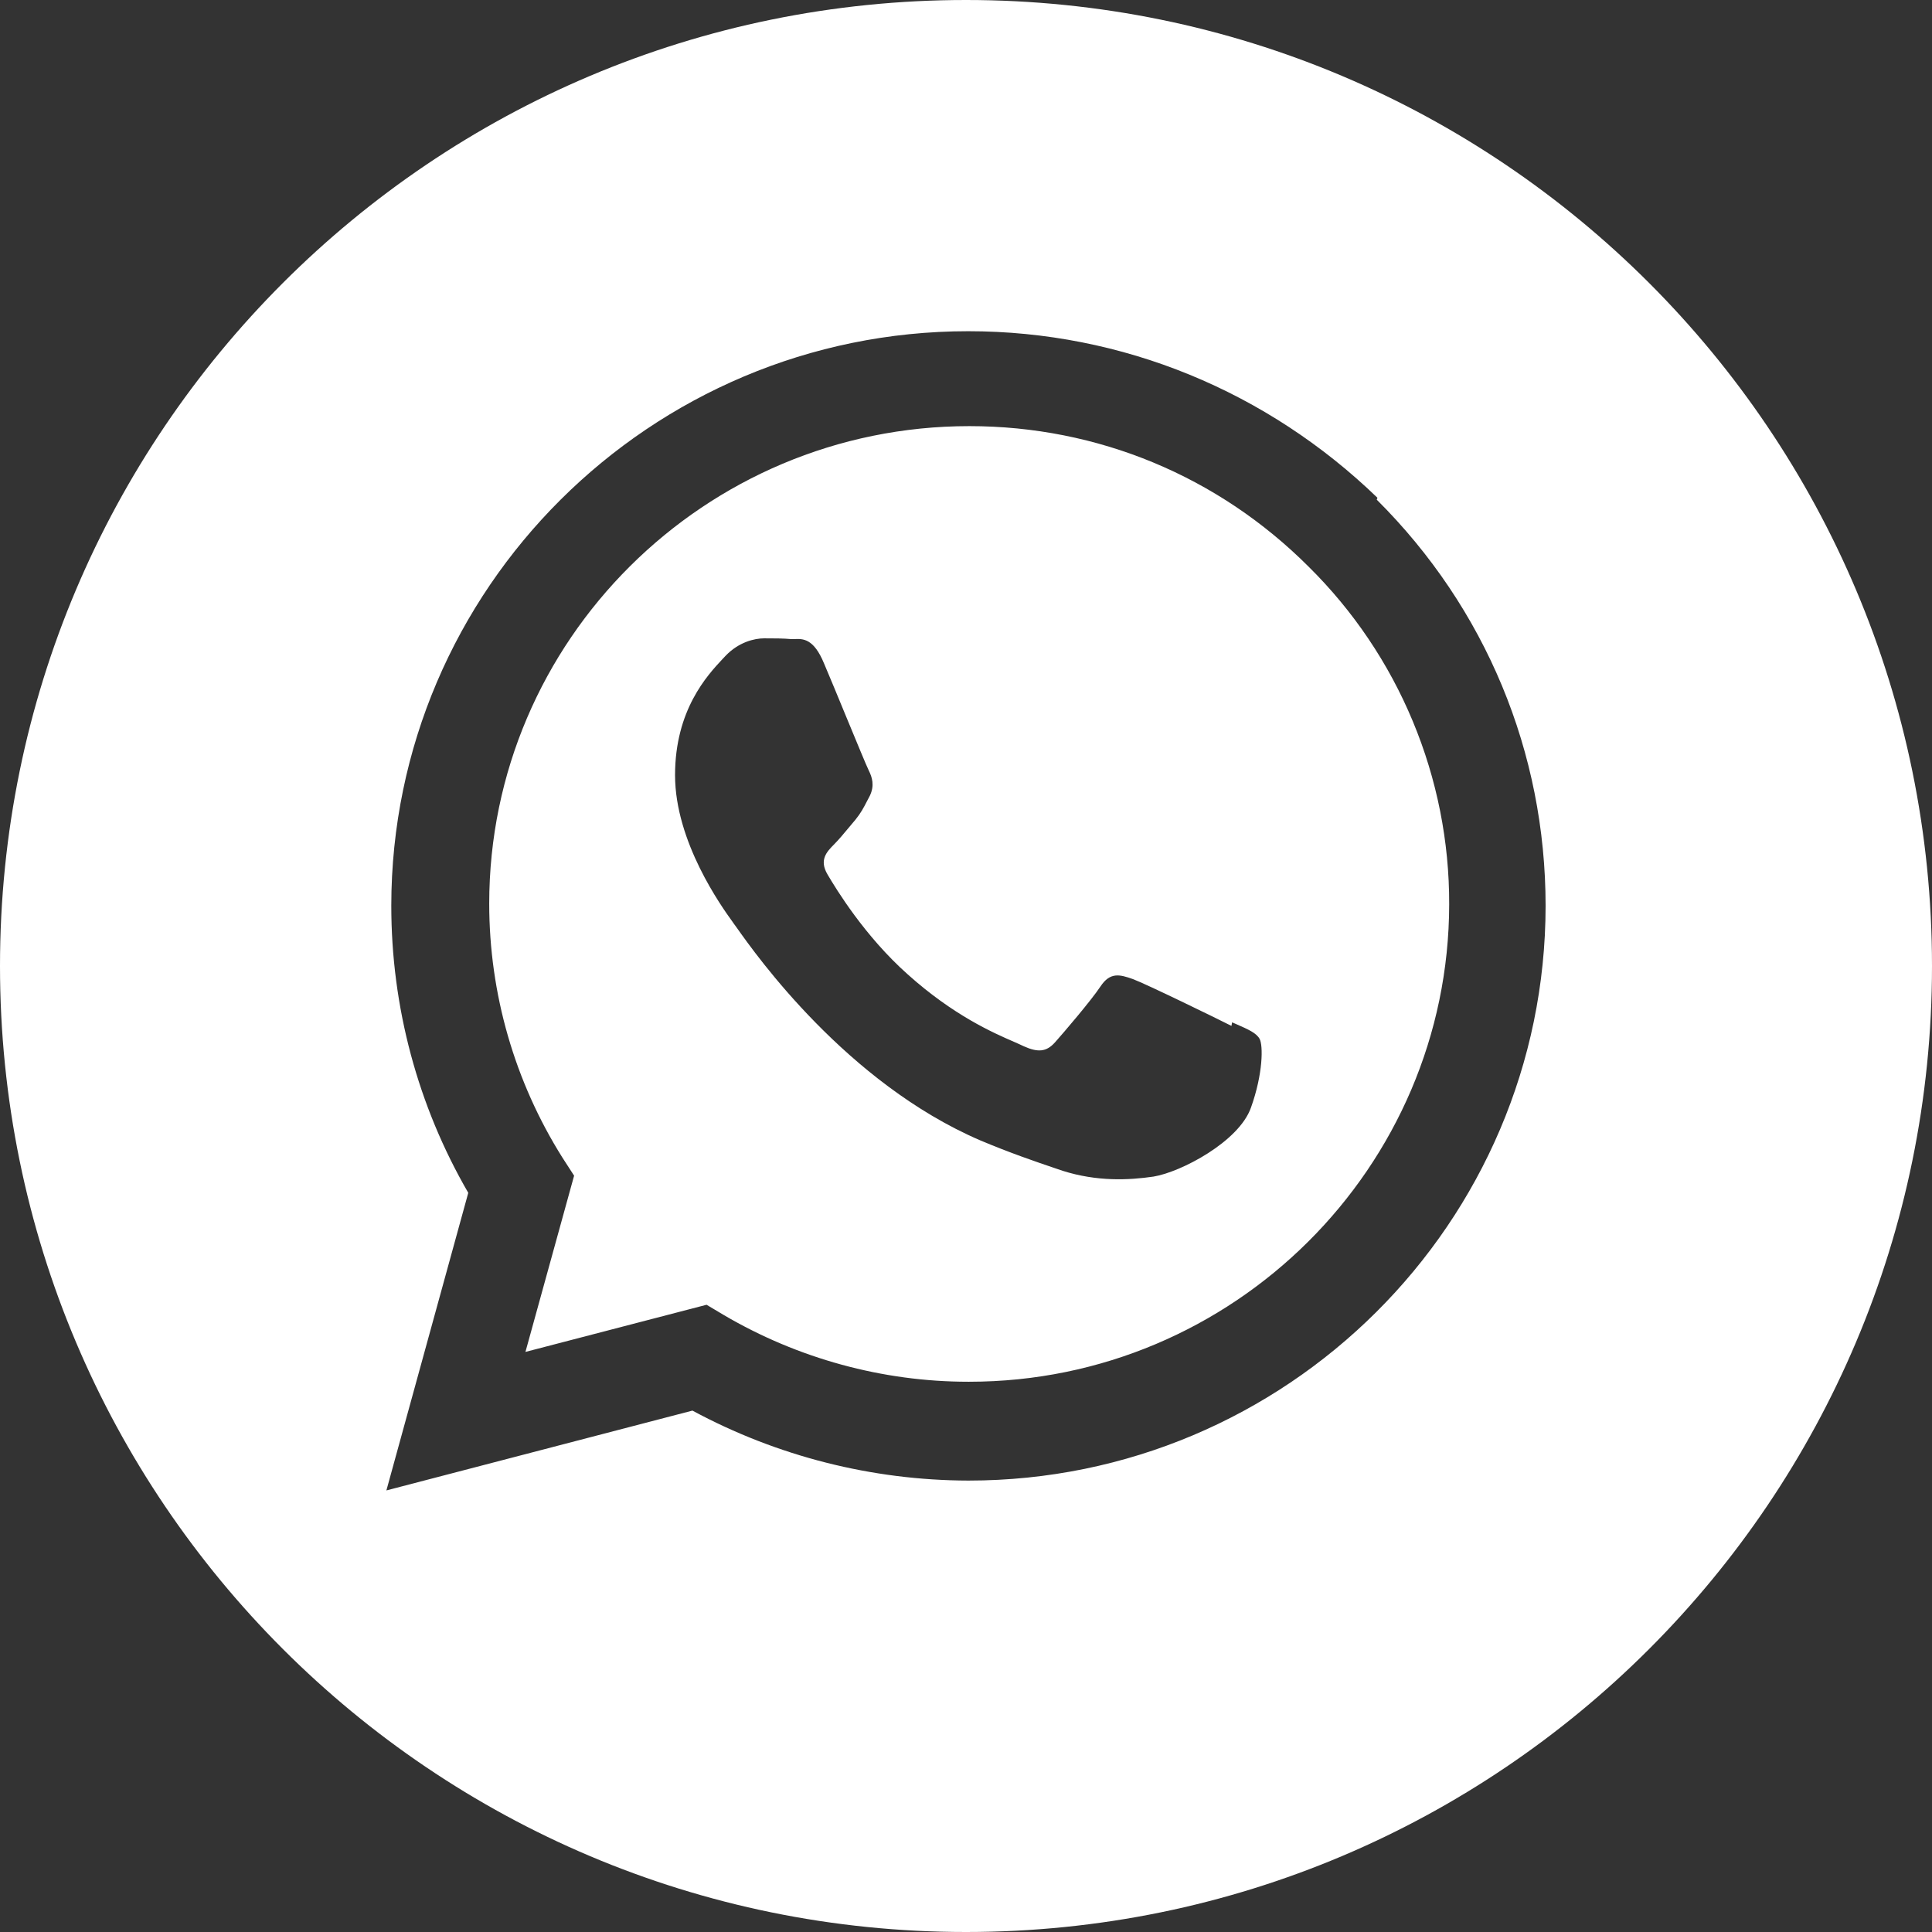 <?xml version="1.0" encoding="UTF-8"?> <svg xmlns="http://www.w3.org/2000/svg" width="32" height="32" viewBox="0 0 32 32" fill="none"><rect x="0" y="0" width="32" height="32" fill="#333333" stroke="none"/><g clip-path="url(#clip0_128_1604)"><g clip-path="url(#clip1_128_1604)"><g clip-path="url(#clip2_128_1604)"><path fill-rule="evenodd" clip-rule="evenodd" d="M16 32C24.837 32 32 24.837 32 16C32 7.163 24.837 0 16 0C7.163 0 0 7.163 0 16C0 24.837 7.163 32 16 32ZM18.765 16.217C18.984 16.298 20.156 16.87 20.397 16.992L20.407 16.933C20.43 16.943 20.453 16.953 20.474 16.962C20.677 17.051 20.809 17.109 20.863 17.207C20.922 17.314 20.922 17.782 20.719 18.348C20.519 18.91 19.562 19.413 19.106 19.488C18.694 19.548 18.172 19.573 17.6 19.392C17.556 19.377 17.51 19.361 17.462 19.345C17.138 19.235 16.736 19.098 16.238 18.889C14.023 17.936 12.521 15.815 12.209 15.374C12.183 15.338 12.166 15.313 12.156 15.301C12.15 15.293 12.142 15.281 12.133 15.268C11.952 15.017 11.181 13.945 11.181 12.839C11.181 11.757 11.717 11.184 11.968 10.915C11.987 10.896 12.004 10.877 12.019 10.861C12.238 10.633 12.498 10.573 12.657 10.573C12.816 10.573 12.975 10.573 13.113 10.586C13.127 10.586 13.142 10.585 13.158 10.585C13.299 10.579 13.478 10.572 13.65 10.992C13.737 11.196 13.877 11.534 14.011 11.86C14.187 12.285 14.354 12.691 14.388 12.758C14.447 12.877 14.487 13.008 14.409 13.177C14.389 13.213 14.372 13.247 14.356 13.278C14.303 13.381 14.26 13.463 14.172 13.573C14.141 13.61 14.11 13.647 14.078 13.685C13.985 13.797 13.891 13.91 13.809 13.992C13.691 14.111 13.566 14.245 13.706 14.483C13.847 14.723 14.322 15.505 15.035 16.139C15.794 16.82 16.454 17.108 16.793 17.255C16.861 17.285 16.916 17.309 16.956 17.329C17.193 17.435 17.331 17.423 17.472 17.267C17.612 17.11 18.072 16.573 18.228 16.338C18.387 16.098 18.546 16.139 18.765 16.217ZM16.037 22.886H16.05H16.053C20.434 22.886 23.997 19.332 24.003 14.979C24.006 13.939 23.801 12.909 23.401 11.948C23.002 10.988 22.415 10.117 21.675 9.386C20.175 7.886 18.181 7.058 16.056 7.058C11.669 7.058 8.103 10.611 8.103 14.967C8.103 16.455 8.523 17.913 9.315 19.173L9.509 19.473L8.703 22.392L11.703 21.611L11.99 21.782C13.215 22.501 14.618 22.886 16.037 22.886ZM16.037 5.486C18.59 5.486 20.99 6.482 22.815 8.245L22.803 8.276C24.609 10.073 25.6 12.464 25.6 15.004C25.597 20.254 21.309 24.523 16.041 24.523H16.038C14.443 24.519 12.873 24.121 11.469 23.364L6.4 24.686L7.756 19.757C6.918 18.311 6.481 16.676 6.481 15.001C6.484 9.755 10.772 5.486 16.037 5.486Z" fill="white"></path></g></g></g><defs><clipPath id="clip0_128_1604"><rect width="32" height="32" fill="white"></rect></clipPath><clipPath id="clip1_128_1604"><rect width="32" height="32" fill="white"></rect></clipPath><clipPath id="clip2_128_1604"><rect width="32" height="32" fill="white"></rect></clipPath></defs></svg> 